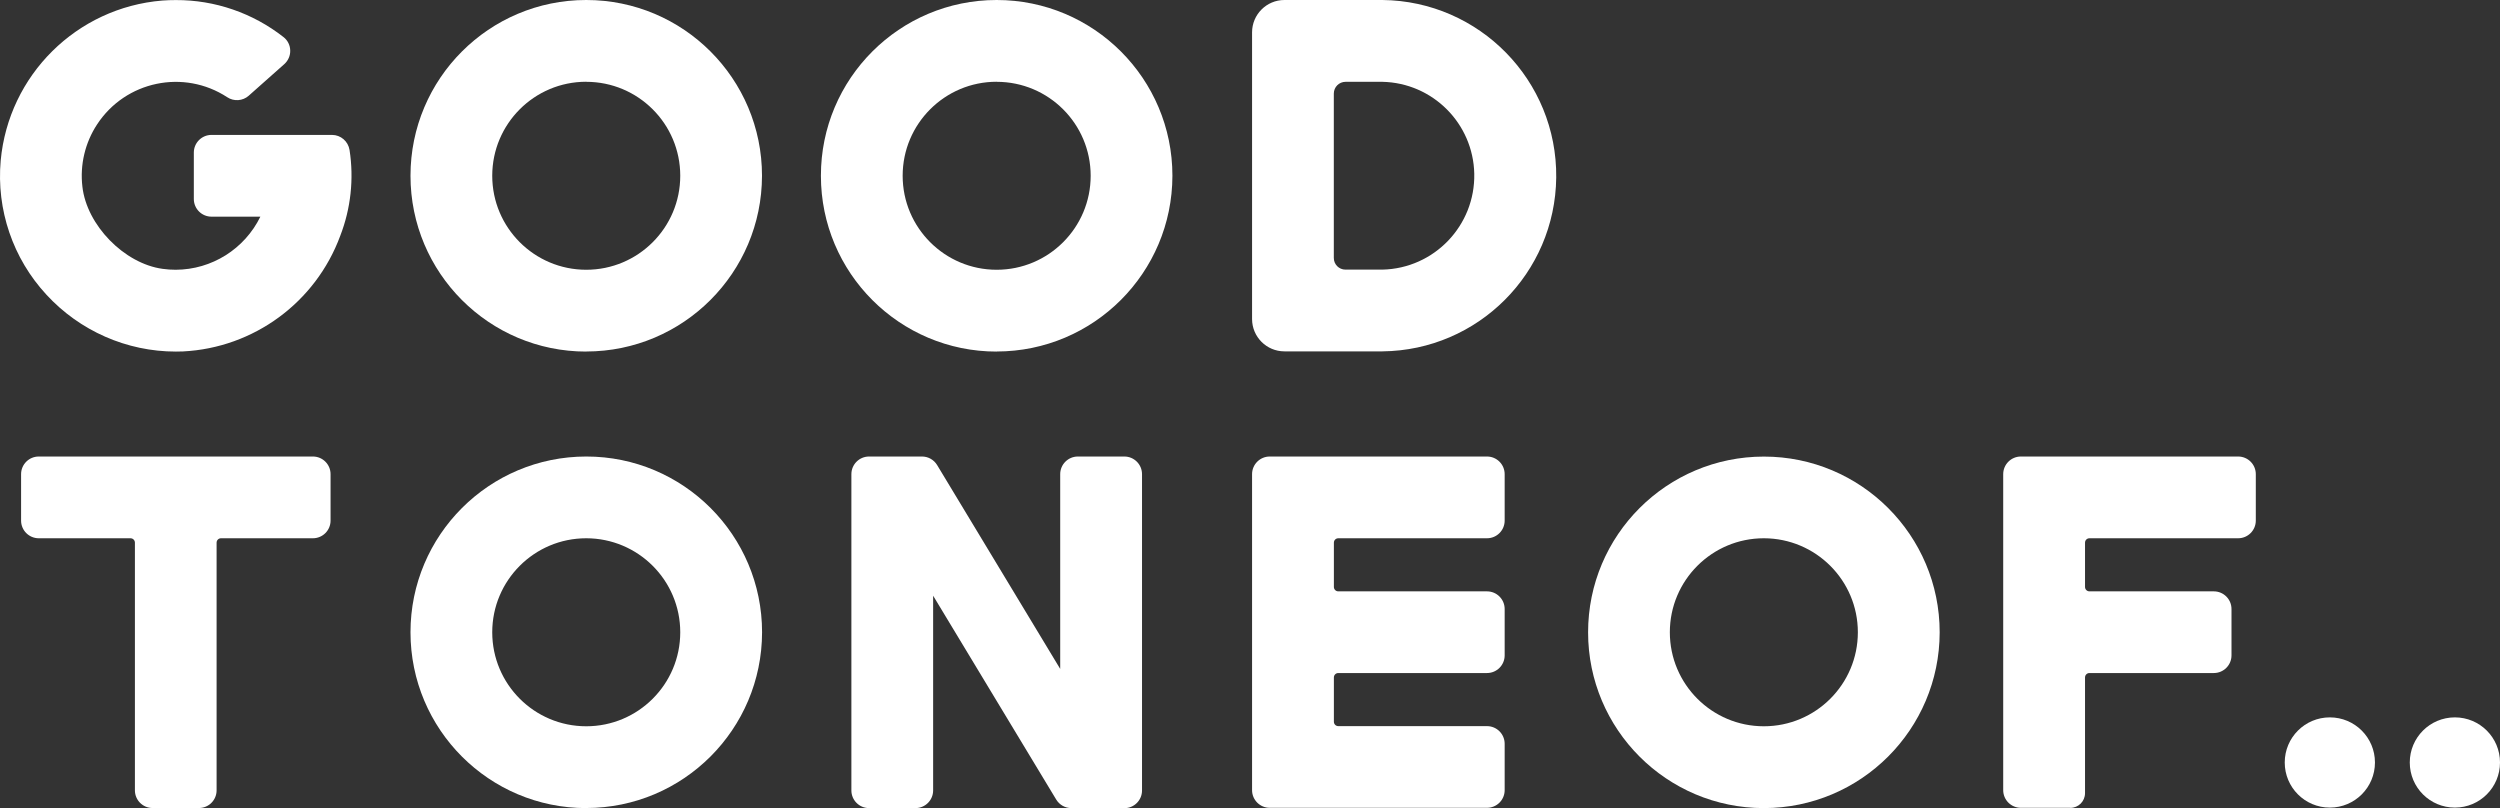 <svg xmlns="http://www.w3.org/2000/svg" viewBox="0 0 356.89 115.36"><rect x="0" y="0" width="356.89" height="115.36" fill="#333333" stroke="none"/><defs><style>.cls-1{fill:#fff;}</style></defs><path class="cls-1" d="M21.78,115.35c-1.39,0-2.52-1.13-2.52-2.52v-35.36c0-.35-.28-.63-.63-.63H5.53c-1.39,0-2.52-1.13-2.52-2.52v-6.63c0-1.39,1.13-2.52,2.52-2.52h39.14c1.39,0,2.52,1.13,2.52,2.52v6.63c0,1.39-1.13,2.52-2.52,2.52h-13.12c-.35,0-.63.28-.63.63h0v35.36c0,1.39-1.13,2.52-2.52,2.52h-6.62Z"/><path id="_パス_232" class="cls-1" d="M83.69,115.36c-13.86,0-25.09-11.24-25.09-25.1s11.24-25.09,25.1-25.09c13.86,0,25.09,11.24,25.09,25.09-.02,13.85-11.24,25.08-25.1,25.09M83.69,76.84c-7.41,0-13.42,6.01-13.42,13.42,0,7.41,6.01,13.42,13.42,13.42,7.41,0,13.42-6.01,13.42-13.42h0c0-7.41-6.01-13.41-13.42-13.42"/><path id="_パス_233" class="cls-1" d="M142.28,50.19c-13.86,0-25.09-11.24-25.09-25.09C117.18,11.23,128.42,0,142.28,0c13.86,0,25.09,11.24,25.09,25.09h0c-.02,13.85-11.24,25.08-25.1,25.09M142.28,11.67c-7.41,0-13.42,6.01-13.42,13.42,0,7.41,6.01,13.42,13.42,13.42,7.41,0,13.42-6.01,13.42-13.42,0-7.41-6.01-13.41-13.42-13.41"/><path id="_パス_235" class="cls-1" d="M83.69,50.19c-13.86,0-25.09-11.24-25.09-25.1C58.6,11.23,69.83,0,83.69,0c13.86,0,25.09,11.24,25.09,25.09-.02,13.85-11.24,25.08-25.1,25.09M83.69,11.67c-7.41,0-13.42,6.01-13.42,13.42,0,7.41,6.01,13.42,13.42,13.42,7.41,0,13.42-6.01,13.42-13.42,0-7.41-6.01-13.41-13.42-13.41"/><path id="_パス_236" class="cls-1" d="M25.11,50.19c-7.02,0-13.72-2.95-18.48-8.12C1.84,36.9-.53,29.94.1,22.92,1.22,10.72,10.95,1.08,23.16.08c.65-.05,1.3-.07,1.94-.07,5.58-.02,11,1.85,15.38,5.29.58.45.93,1.14.95,1.88.03.76-.29,1.48-.85,1.98l-5.08,4.51c-.85.75-2.11.84-3.06.21-6.2-4.06-14.52-2.32-18.58,3.88-1.72,2.62-2.46,5.76-2.1,8.87.61,5.51,5.97,11,11.45,11.75.62.09,1.25.13,1.88.13,5.14-.02,9.82-2.96,12.08-7.58h-6.98c-1.39,0-2.52-1.13-2.52-2.52v-6.63c0-1.39,1.13-2.52,2.52-2.52h17.21c1.25,0,2.3.92,2.5,2.15.64,4.13.18,8.36-1.33,12.26-3.51,9.5-12.34,15.99-22.45,16.5-.34.01-.68.02-1.03.02h0Z"/><path id="_パス_237" class="cls-1" d="M183.36,50.16c-2.55,0-4.62-2.07-4.62-4.62V4.62C178.74,2.07,180.81,0,183.36,0h13.99c13.85.15,24.96,11.5,24.81,25.35-.15,13.64-11.16,24.66-24.8,24.81,0,0-14,0-14,0ZM192.09,11.68c-.93,0-1.68.75-1.68,1.68v23.45c-.01.93.74,1.68,1.66,1.68,0,0,0,0,0,0h5.27c7.4-.16,13.27-6.29,13.12-13.69-.15-7.18-5.94-12.97-13.12-13.12h-5.25Z"/><path id="_パス_238" class="cls-1" d="M152.94,115.36c-.88,0-1.7-.46-2.16-1.22l-17.57-29.1v27.8c0,1.39-1.13,2.52-2.52,2.52h-6.63c-1.39,0-2.52-1.13-2.52-2.52v-45.15c0-1.39,1.13-2.52,2.52-2.52h7.56c.88,0,1.7.46,2.16,1.22l17.57,29.1v-27.8c0-1.39,1.13-2.52,2.52-2.52h6.64c1.39,0,2.52,1.13,2.52,2.52v45.16c0,1.39-1.13,2.52-2.52,2.52h-7.55Z"/><path id="_パス_239" class="cls-1" d="M181.26,115.32c-1.39,0-2.52-1.13-2.52-2.52v-45.11c0-1.39,1.13-2.52,2.52-2.52h31.02c1.39,0,2.52,1.13,2.52,2.52v6.63c0,1.39-1.13,2.52-2.52,2.52h-21.23c-.35,0-.63.28-.63.63v6.32c0,.35.28.63.63.63h21.23c1.39,0,2.52,1.13,2.52,2.52v6.62c0,1.39-1.13,2.52-2.52,2.52h-21.23c-.35,0-.63.28-.63.63v6.32c0,.35.28.63.63.63h21.23c1.39,0,2.52,1.13,2.52,2.52v6.62c0,1.39-1.13,2.52-2.52,2.52h-31.02Z"/><path id="_パス_241" class="cls-1" d="M251.8,115.36c-13.86,0-25.09-11.24-25.09-25.09,0-13.86,11.24-25.09,25.1-25.09,13.86,0,25.09,11.24,25.09,25.09-.02,13.85-11.24,25.08-25.09,25.09M251.8,76.84c-7.41,0-13.42,6.01-13.42,13.42s6.01,13.42,13.42,13.42c7.41,0,13.42-6.01,13.42-13.42,0-7.41-6.01-13.41-13.42-13.42"/><path id="_パス_242" class="cls-1" d="M295.54,115.32h-7.05c-1.39,0-2.52-1.13-2.52-2.52h0v-45.11c0-1.39,1.13-2.52,2.52-2.52h31.02c1.39,0,2.52,1.13,2.52,2.52v6.63c0,1.39-1.13,2.52-2.52,2.52h-21.23c-.35,0-.63.28-.63.63v6.32c0,.35.28.63.63.63h17.76c1.39,0,2.52,1.13,2.52,2.52v6.62c0,1.39-1.13,2.52-2.52,2.52h-17.76c-.35,0-.63.28-.63.63v16.52c0,1.16-.94,2.1-2.1,2.1"/><path id="_パス_243" class="cls-1" d="M332.6,115.29h0c-3.56,0-6.44-2.88-6.44-6.44s2.88-6.44,6.44-6.44,6.44,2.88,6.44,6.44h0c0,3.56-2.88,6.44-6.44,6.44"/><path id="_パス_244" class="cls-1" d="M350.45,115.29h0c-3.56,0-6.44-2.88-6.44-6.44s2.88-6.44,6.44-6.44,6.44,2.88,6.44,6.44h0c0,3.56-2.88,6.44-6.44,6.44"/></svg>